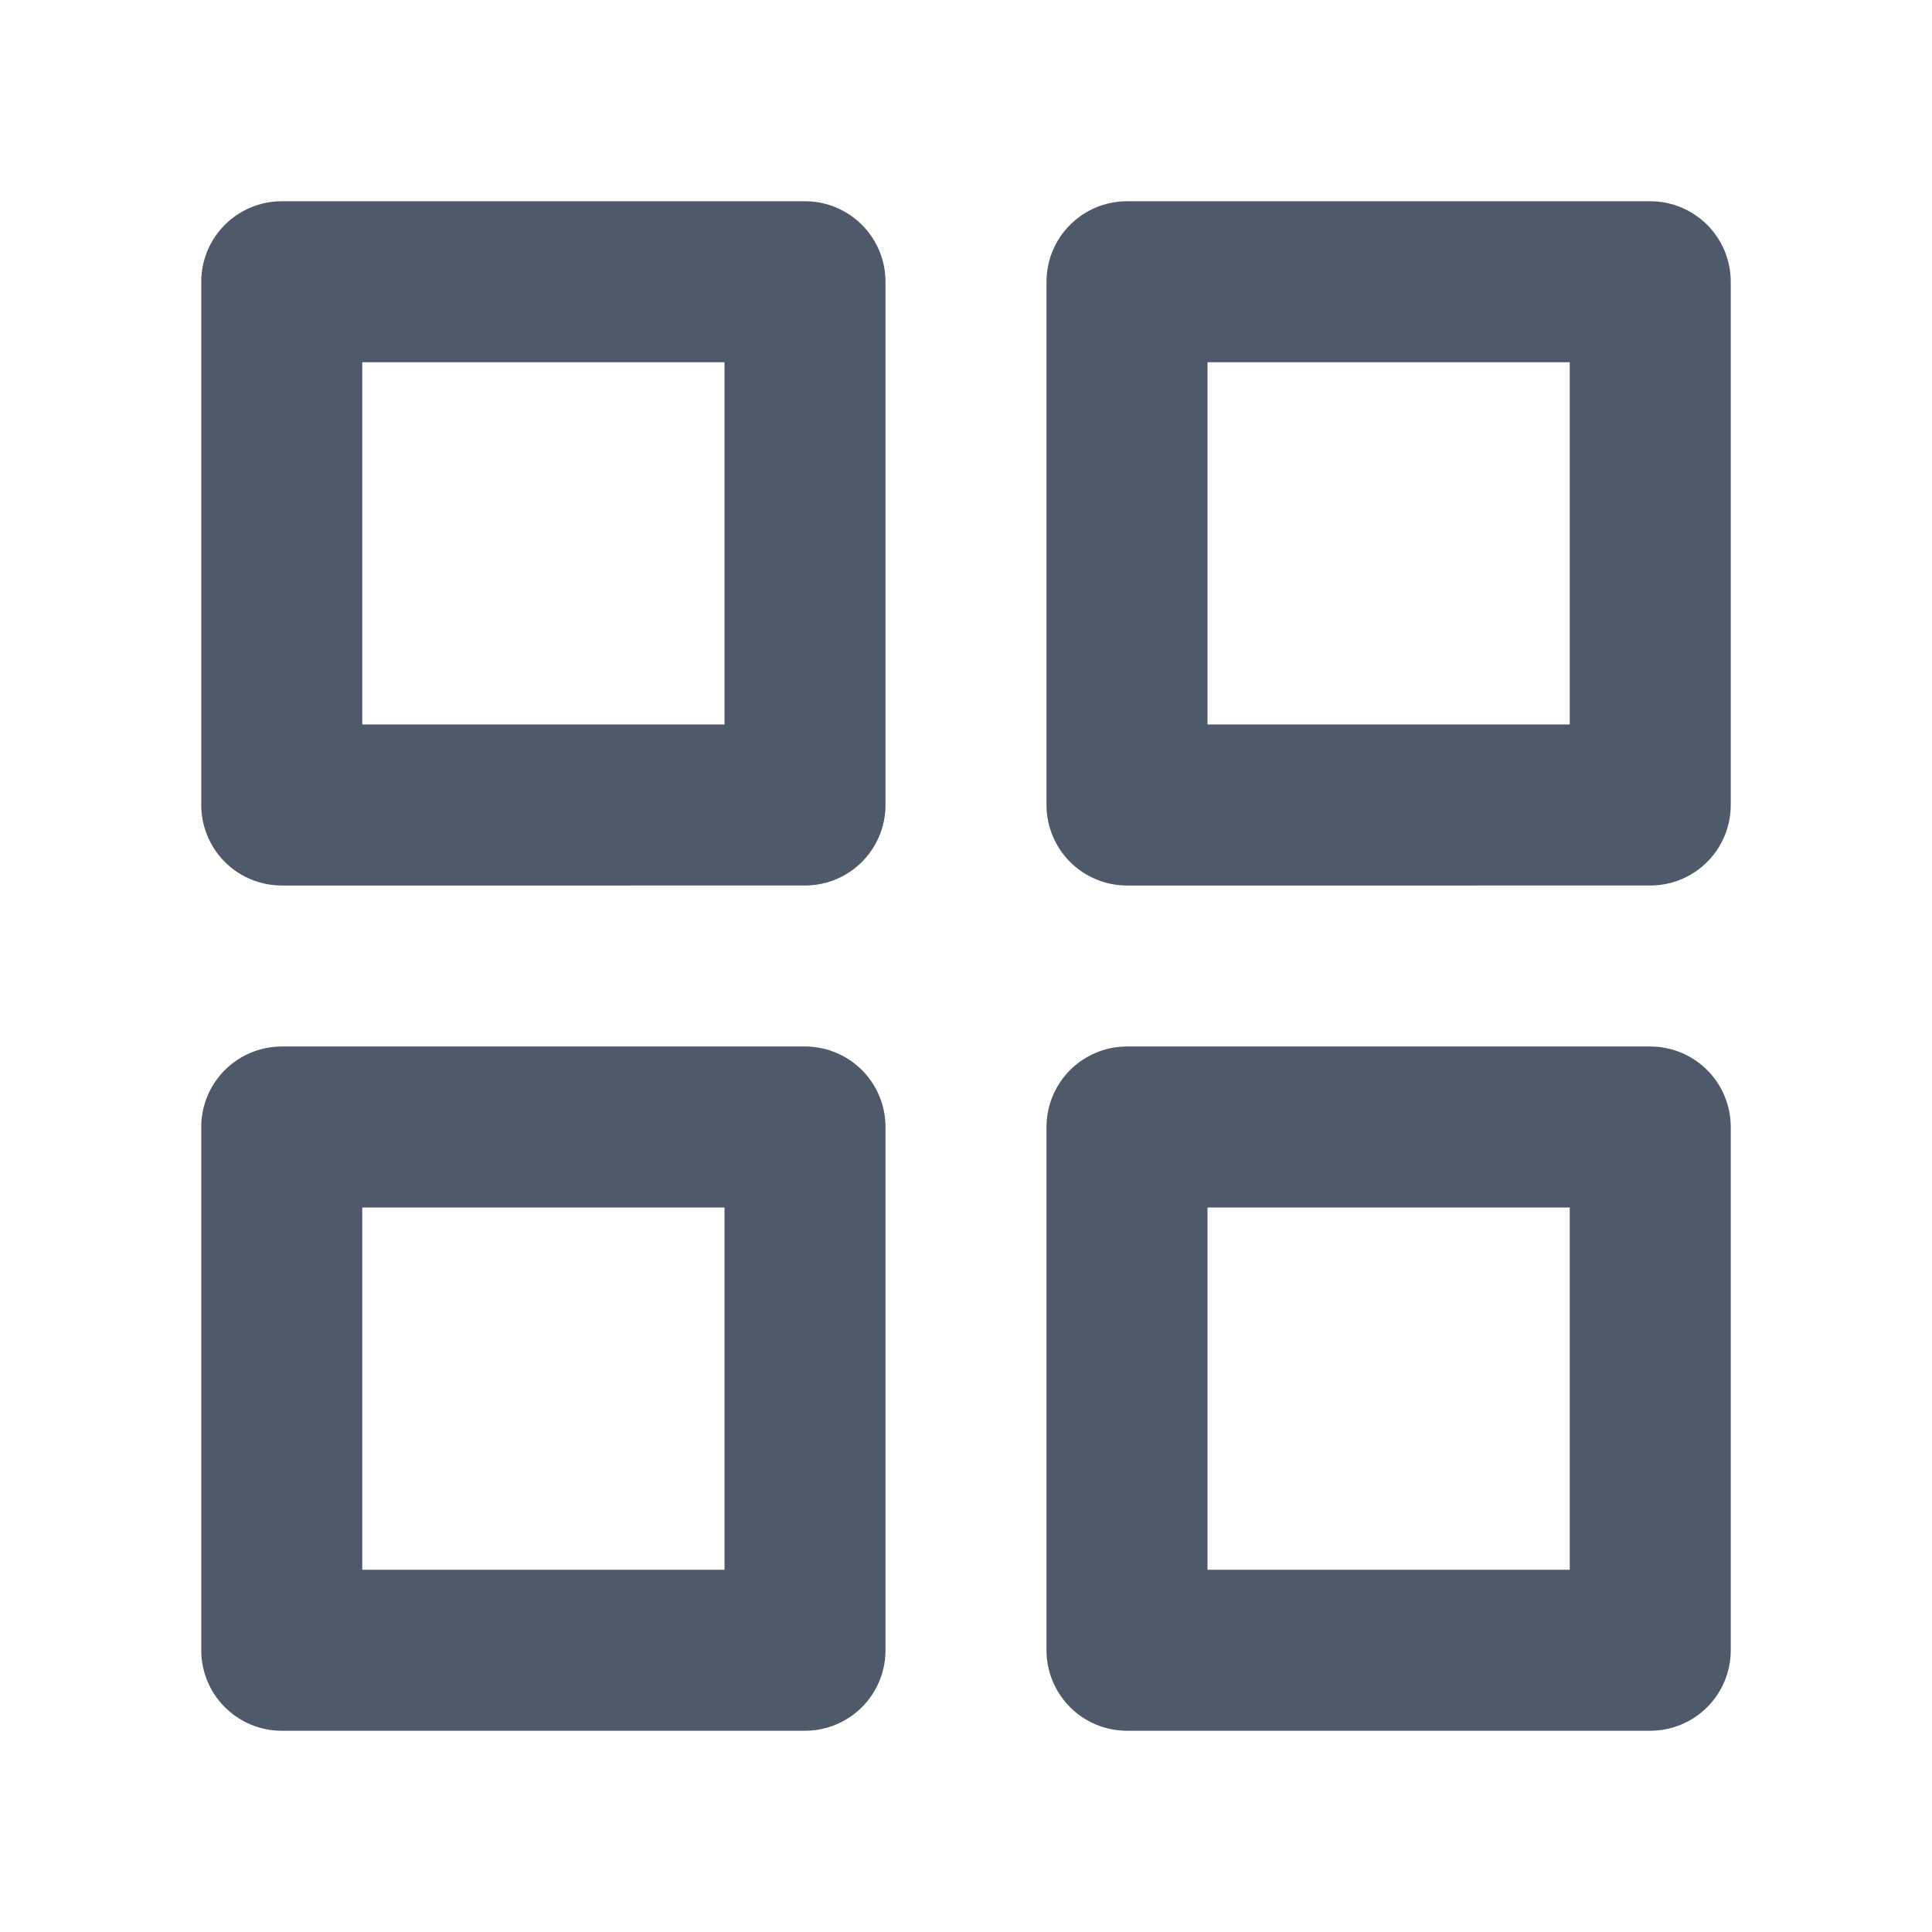 <svg viewBox="0 0 48 48" fill="none" stroke="currentColor" stroke-width="4">><path stroke="#4E5969" stroke-width="4" stroke-linecap="round" stroke-linejoin="round" d="M7 7h13v13H7zM28 7h13v13H28zM7 28h13v13H7zM28 28h13v13H28z"/></svg>